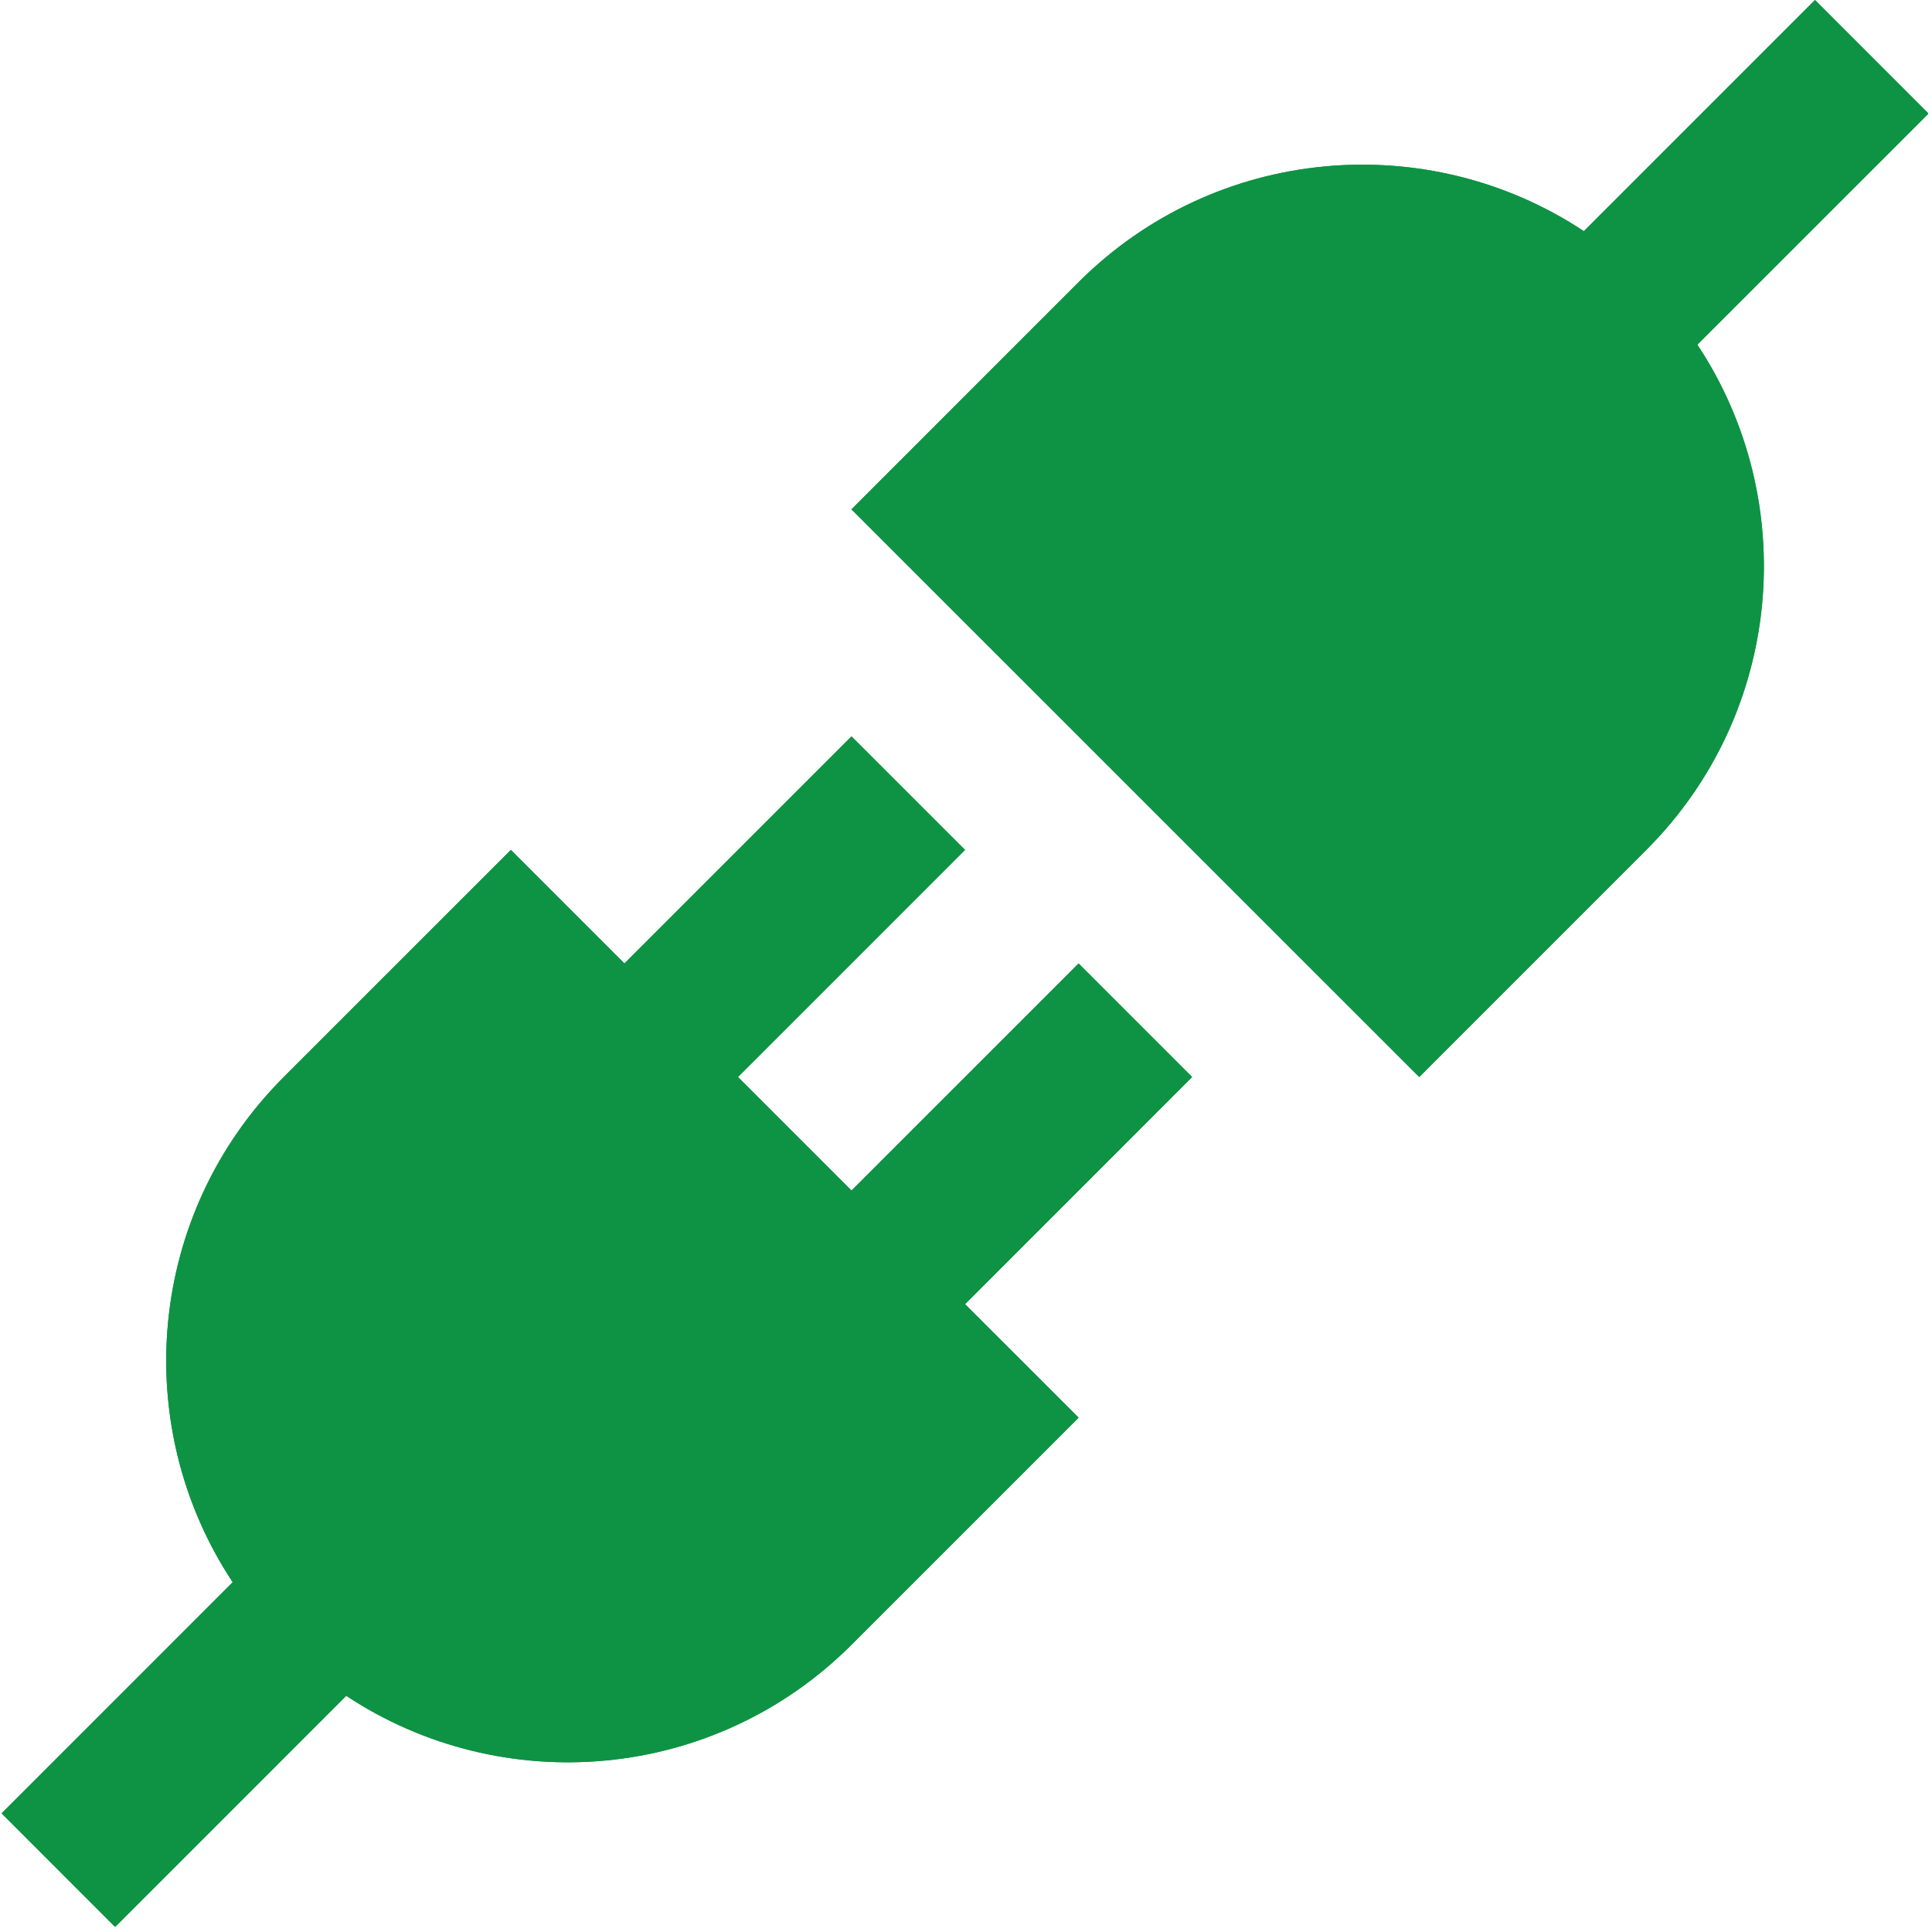 <svg xmlns="http://www.w3.org/2000/svg" xmlns:xlink="http://www.w3.org/1999/xlink" width="820" zoomAndPan="magnify" viewBox="0 0 615 615" height="820" preserveAspectRatio="xMidYMid meet" version="1.0"><defs><clipPath id="435ad028bb"><path d="M 0.5 234 L 380 234 L 380 613.254 L 0.5 613.254 Z M 0.5 234 " clip-rule="nonzero"/></clipPath><clipPath id="6f363f9164"><path d="M 271 0 L 613.754 0 L 613.754 343 L 271 343 Z M 271 0 " clip-rule="nonzero"/></clipPath><clipPath id="6b56f91c7a"><path d="M 0.5 234 L 380 234 L 380 613.254 L 0.5 613.254 Z M 0.5 234 " clip-rule="nonzero"/></clipPath><clipPath id="f540fdb06e"><path d="M 271 0 L 613.754 0 L 613.754 343 L 271 343 Z M 271 0 " clip-rule="nonzero"/></clipPath></defs><g clip-path="url(#435ad028bb)"><path fill="#0e9344" d="M 379.477 342.84 L 343.34 306.695 L 271.051 378.977 L 234.914 342.84 L 307.195 270.551 L 271.051 234.414 L 198.77 306.695 L 162.625 270.551 L 90.324 342.84 C 46.617 386.566 41.207 454.035 74.074 503.648 L 0.5 577.227 L 36.645 613.395 L 110.219 539.809 C 159.844 572.68 227.324 567.289 271.059 523.562 L 343.348 451.281 L 307.195 415.145 Z M 379.477 342.84 " fill-opacity="1" fill-rule="nonzero"/></g><g clip-path="url(#6f363f9164)"><path fill="#0e9344" d="M 613.891 36.145 L 577.75 0 L 504.172 73.586 C 454.547 40.715 387.066 46.129 343.332 89.832 L 271.043 162.137 L 451.773 342.84 L 524.055 270.551 C 567.781 226.824 573.203 159.336 540.301 109.715 Z M 613.891 36.145 " fill-opacity="1" fill-rule="nonzero"/></g><g clip-path="url(#6b56f91c7a)"><path fill="#0e9344" d="M 379.477 342.84 L 343.34 306.695 L 271.051 378.977 L 234.914 342.84 L 307.195 270.551 L 271.051 234.414 L 198.77 306.695 L 162.625 270.551 L 90.324 342.84 C 46.617 386.566 41.207 454.035 74.074 503.648 L 0.5 577.227 L 36.645 613.395 L 110.219 539.809 C 159.844 572.68 227.324 567.289 271.059 523.562 L 343.348 451.281 L 307.195 415.145 Z M 379.477 342.84 " fill-opacity="1" fill-rule="nonzero"/></g><g clip-path="url(#f540fdb06e)"><path fill="#0e9344" d="M 613.891 36.145 L 577.75 0 L 504.172 73.586 C 454.547 40.715 387.066 46.129 343.332 89.832 L 271.043 162.137 L 451.773 342.84 L 524.055 270.551 C 567.781 226.824 573.203 159.336 540.301 109.715 Z M 613.891 36.145 " fill-opacity="1" fill-rule="nonzero"/></g></svg>
